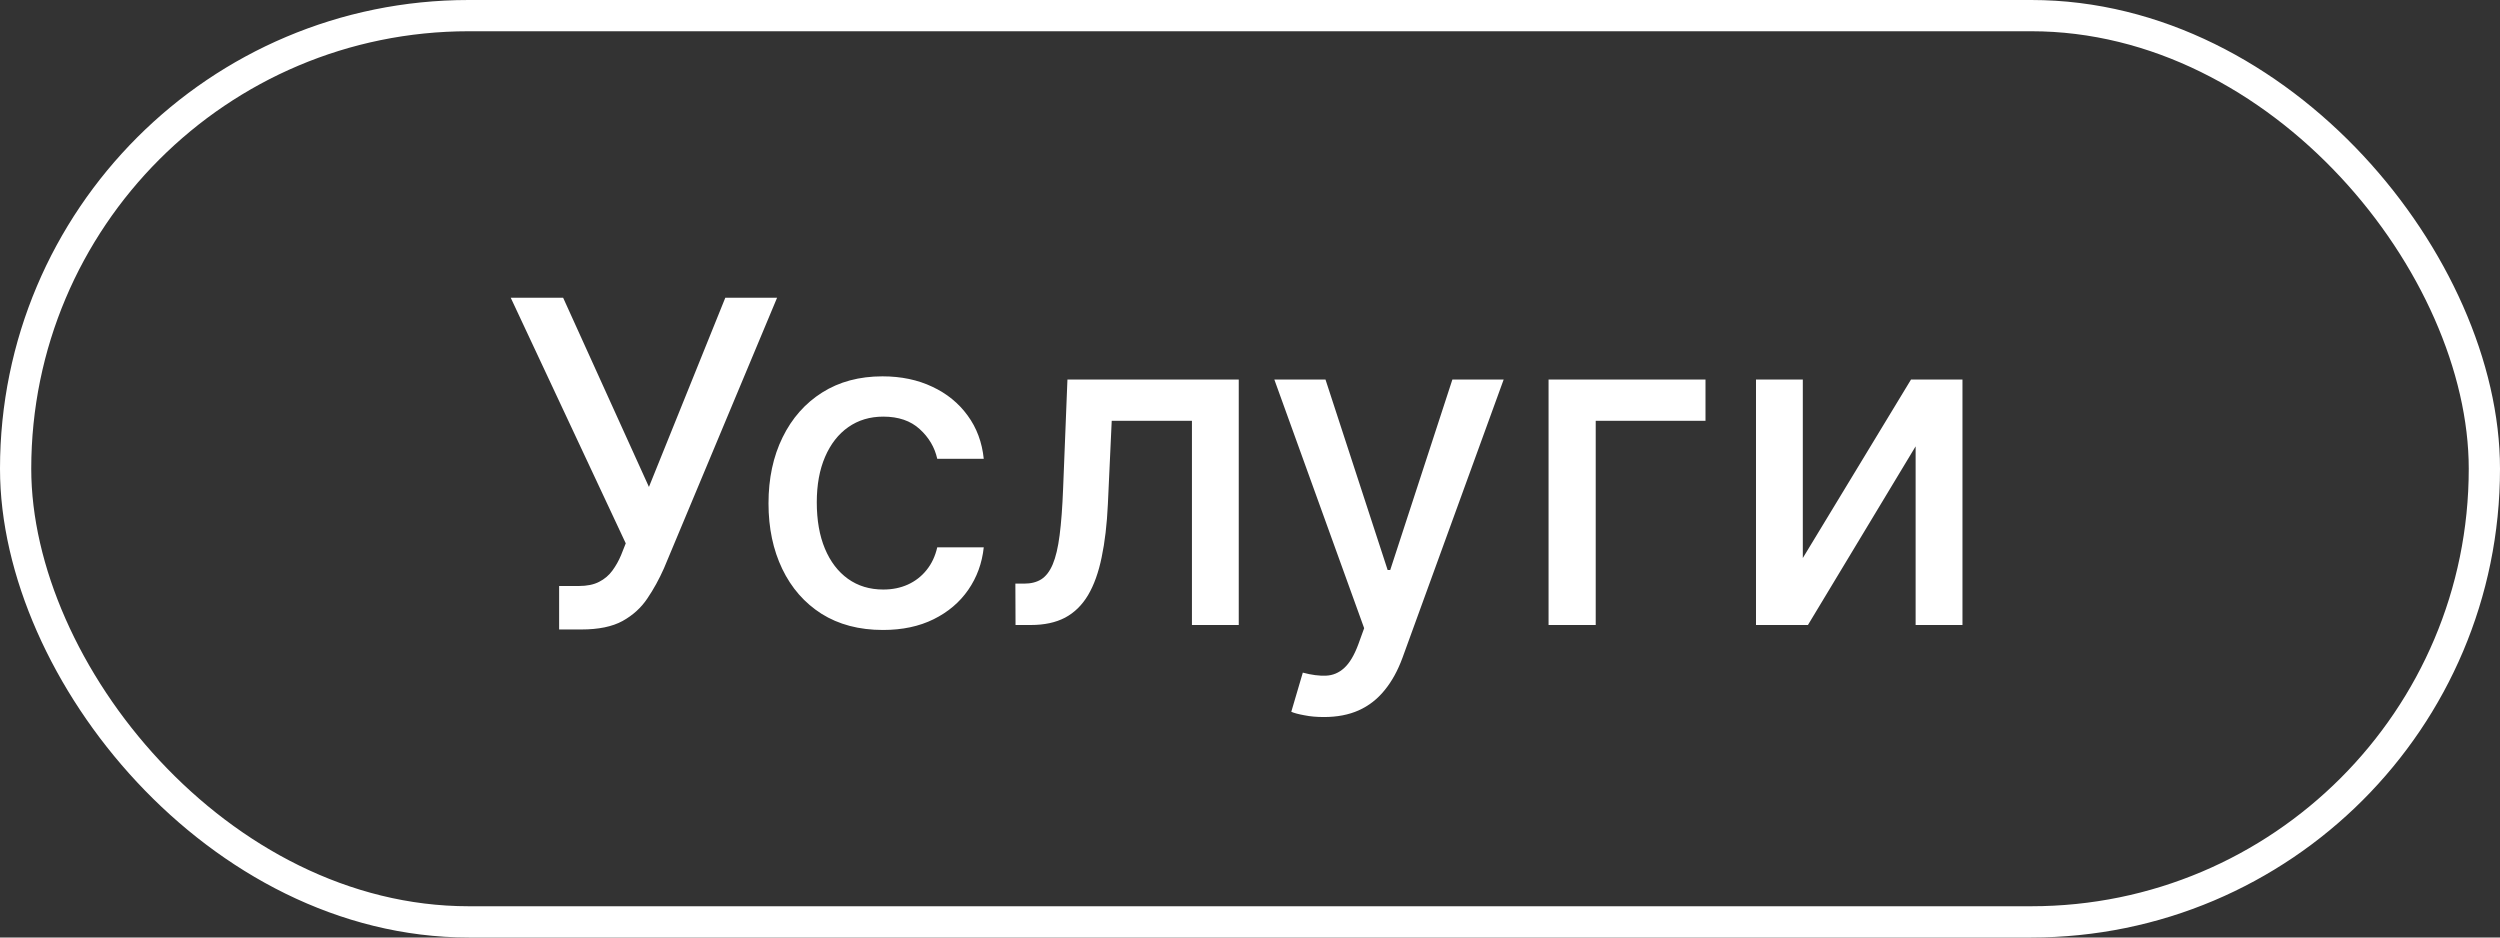 <svg width="80" height="30" viewBox="0 0 80 30" fill="none" xmlns="http://www.w3.org/2000/svg">
<rect x="0" y="0" width="80" height="30" fill="#333333" stroke="none"/>
<rect x="0.5" y="0.5" width="79" height="29" rx="14.5" stroke="white"/>
<path d="M17.892 20.143V18.752H18.521C18.784 18.752 19 18.708 19.171 18.619C19.344 18.531 19.486 18.411 19.595 18.261C19.707 18.108 19.801 17.941 19.876 17.76L20.024 17.387L16.343 9.527H18.02L20.766 15.582L23.21 9.527H24.867L21.247 18.185C21.093 18.532 20.916 18.855 20.715 19.151C20.517 19.448 20.253 19.688 19.922 19.872C19.591 20.053 19.153 20.143 18.608 20.143H17.892ZM28.254 20.159C27.493 20.159 26.839 19.986 26.29 19.642C25.744 19.294 25.325 18.815 25.032 18.205C24.739 17.595 24.592 16.896 24.592 16.108C24.592 15.311 24.742 14.607 25.042 13.997C25.342 13.383 25.765 12.904 26.31 12.56C26.856 12.215 27.498 12.043 28.238 12.043C28.835 12.043 29.367 12.154 29.834 12.376C30.301 12.594 30.677 12.901 30.964 13.296C31.254 13.691 31.426 14.153 31.48 14.682H29.992C29.91 14.314 29.723 13.997 29.43 13.731C29.14 13.465 28.751 13.332 28.264 13.332C27.838 13.332 27.464 13.444 27.144 13.669C26.827 13.891 26.58 14.208 26.402 14.62C26.225 15.03 26.137 15.514 26.137 16.073C26.137 16.645 26.223 17.14 26.397 17.556C26.571 17.972 26.817 18.294 27.134 18.522C27.454 18.751 27.831 18.865 28.264 18.865C28.554 18.865 28.816 18.812 29.051 18.706C29.29 18.597 29.489 18.442 29.65 18.241C29.813 18.04 29.927 17.798 29.992 17.515H31.48C31.426 18.023 31.26 18.476 30.984 18.875C30.708 19.274 30.338 19.587 29.875 19.816C29.414 20.044 28.874 20.159 28.254 20.159ZM32.497 20L32.492 18.676H32.773C32.991 18.676 33.173 18.63 33.32 18.538C33.47 18.442 33.593 18.282 33.688 18.057C33.783 17.832 33.857 17.522 33.908 17.126C33.959 16.727 33.997 16.226 34.02 15.623L34.158 12.146H39.64V20H38.142V13.465H35.575L35.452 16.134C35.422 16.782 35.355 17.348 35.253 17.832C35.154 18.316 35.009 18.72 34.818 19.044C34.627 19.364 34.382 19.605 34.082 19.765C33.782 19.922 33.417 20 32.987 20H32.497ZM42.365 22.945C42.136 22.945 41.928 22.927 41.741 22.889C41.553 22.855 41.413 22.818 41.321 22.777L41.69 21.524C41.969 21.599 42.218 21.631 42.436 21.621C42.654 21.611 42.847 21.529 43.014 21.376C43.184 21.222 43.334 20.972 43.464 20.624L43.653 20.102L40.779 12.146H42.416L44.405 18.241H44.487L46.476 12.146H48.117L44.88 21.048C44.73 21.457 44.54 21.803 44.308 22.086C44.076 22.373 43.8 22.587 43.479 22.731C43.159 22.874 42.787 22.945 42.365 22.945ZM54.576 12.146V13.465H51.063V20H49.554V12.146H54.576ZM57.69 17.857L61.152 12.146H62.799V20H61.3V14.283L57.854 20H56.192V12.146H57.69V17.857Z" fill="white"/>
</svg>
